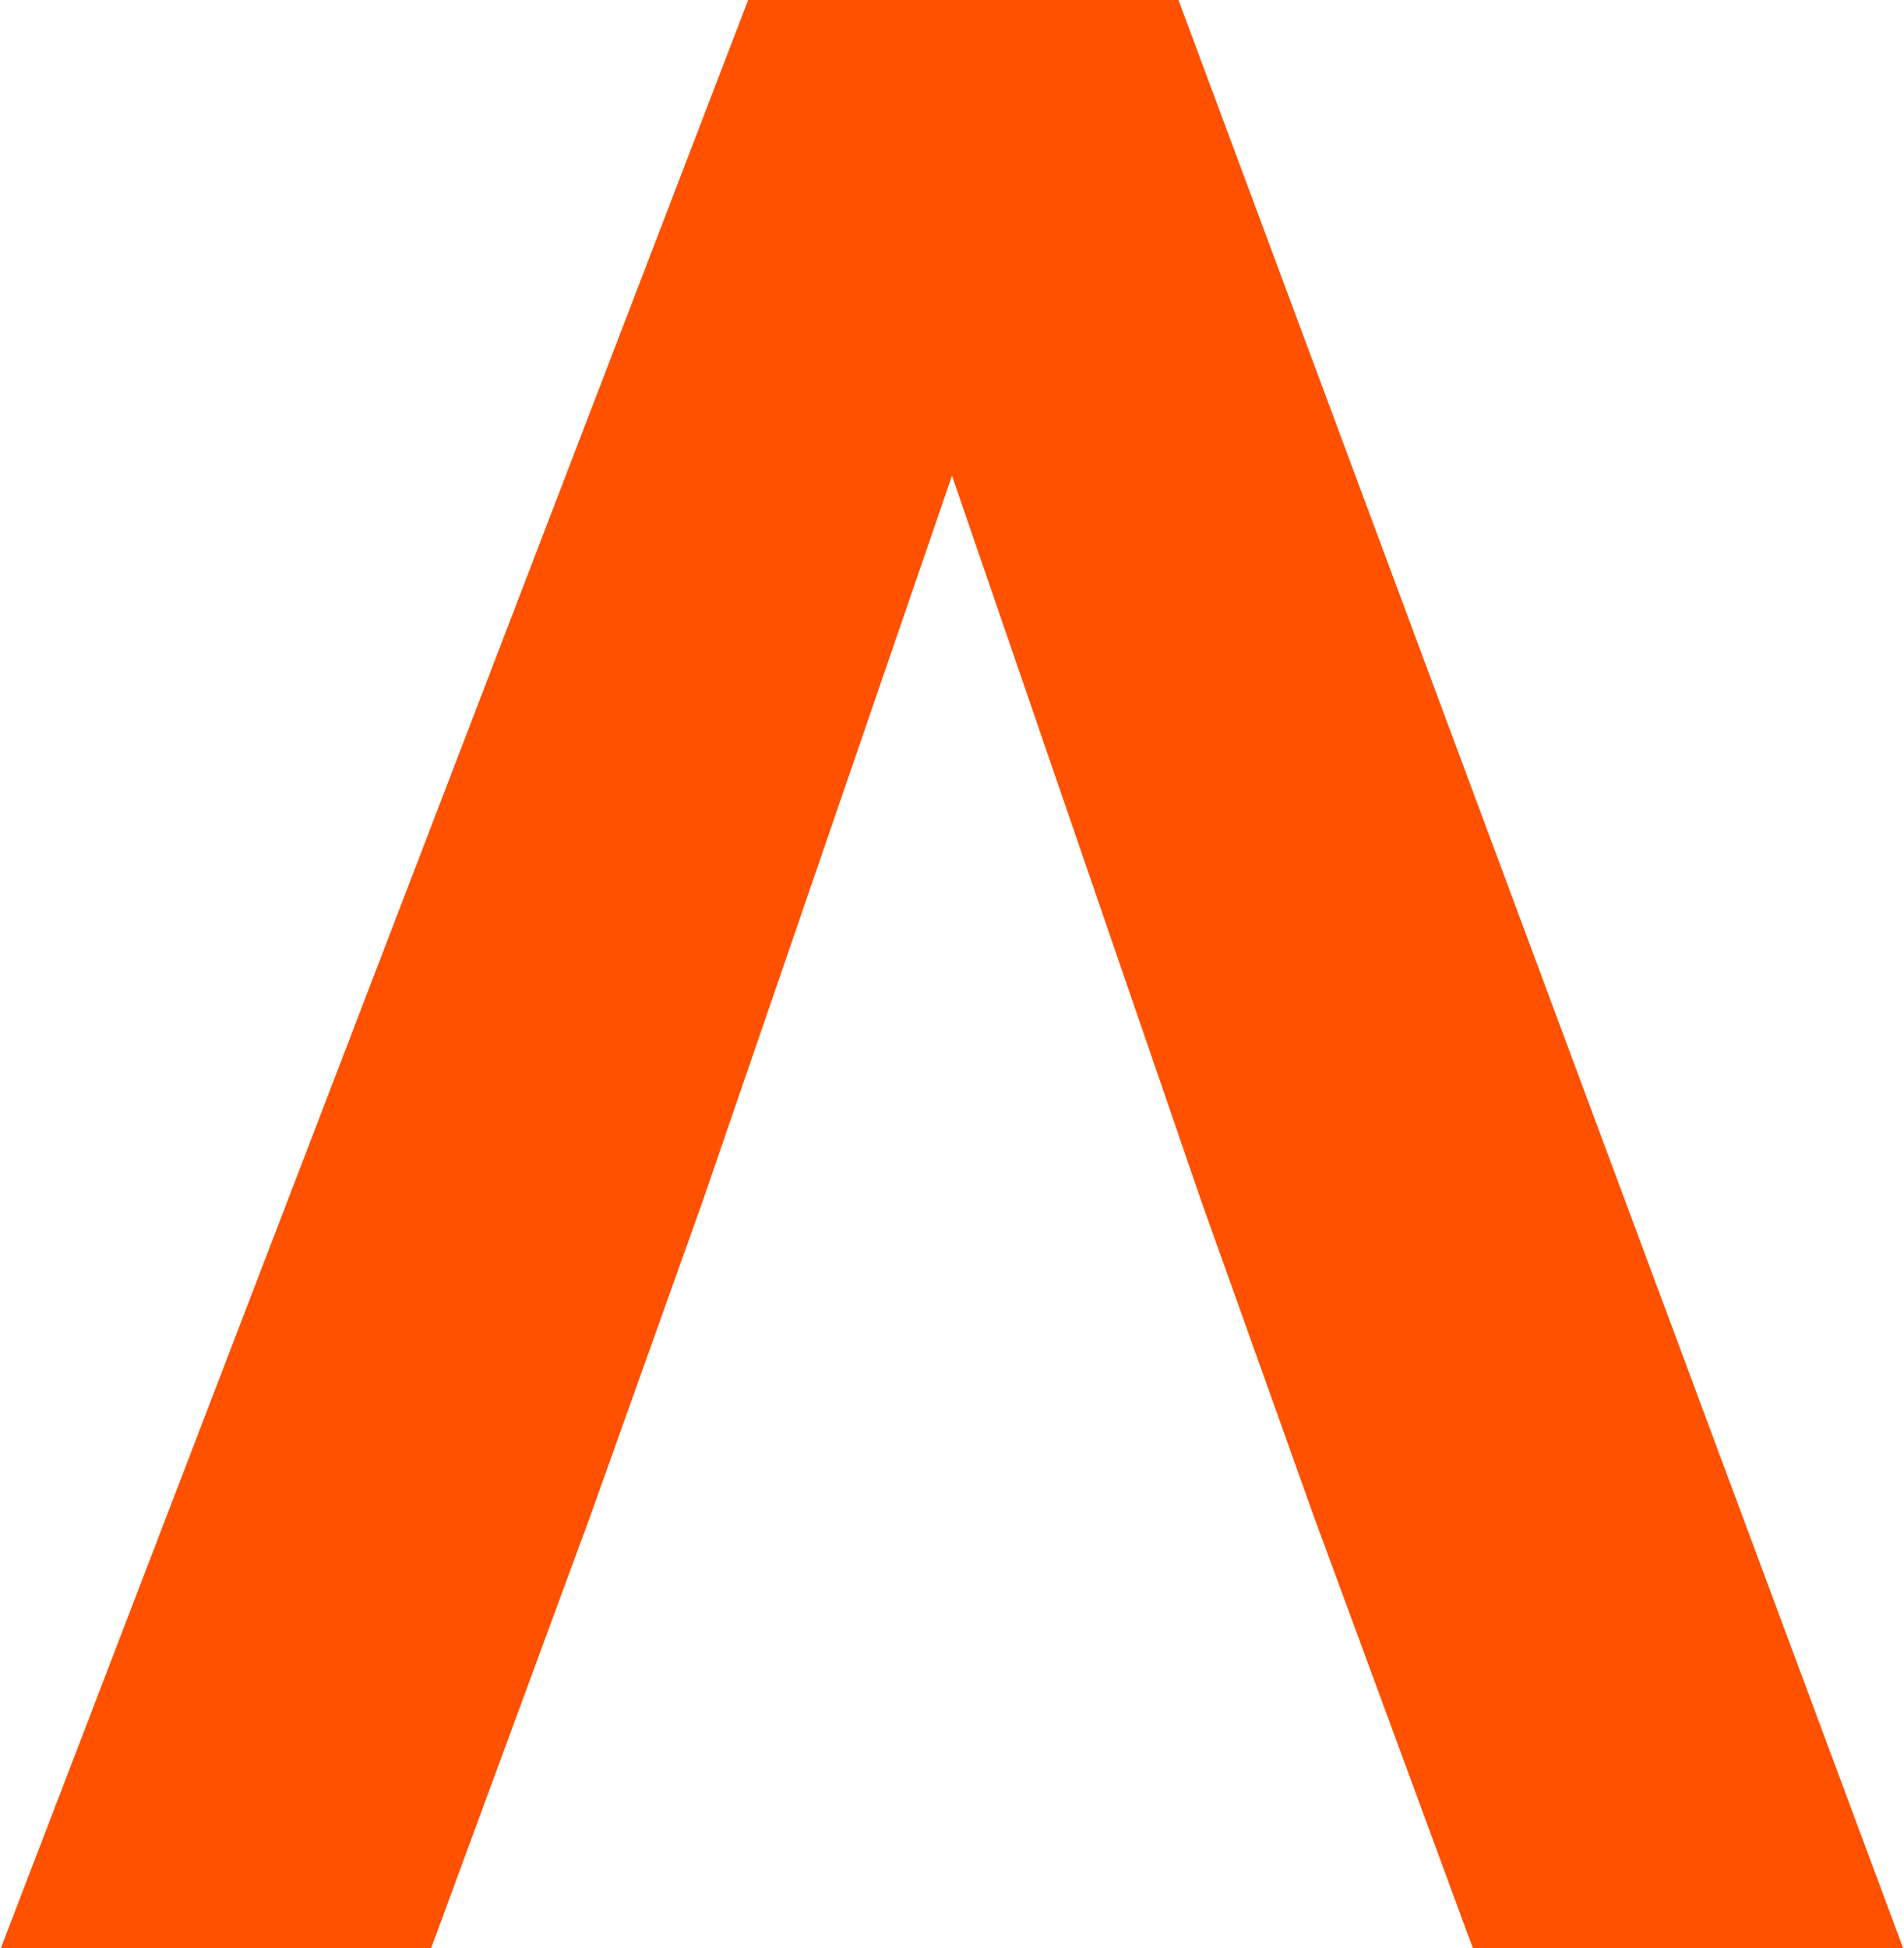 <?xml version="1.0" encoding="UTF-8"?>
<svg data-bbox="0 0 0.84 0.86" viewBox="0 0 0.84 0.86" height="38.662" width="10mm" xmlns="http://www.w3.org/2000/svg" shape-rendering="geometricPrecision" text-rendering="geometricPrecision" image-rendering="optimizeQuality" fill-rule="evenodd" clip-rule="evenodd" data-type="color">
    <g>
        <path fill="#ff5100" fill-rule="nonzero" d="M.53.53.42.21.31.53.26.67.19.86H0L.33 0h.19l.32.86H.65L.58.67.53.53z" data-color="1"/>
    </g>
</svg>
